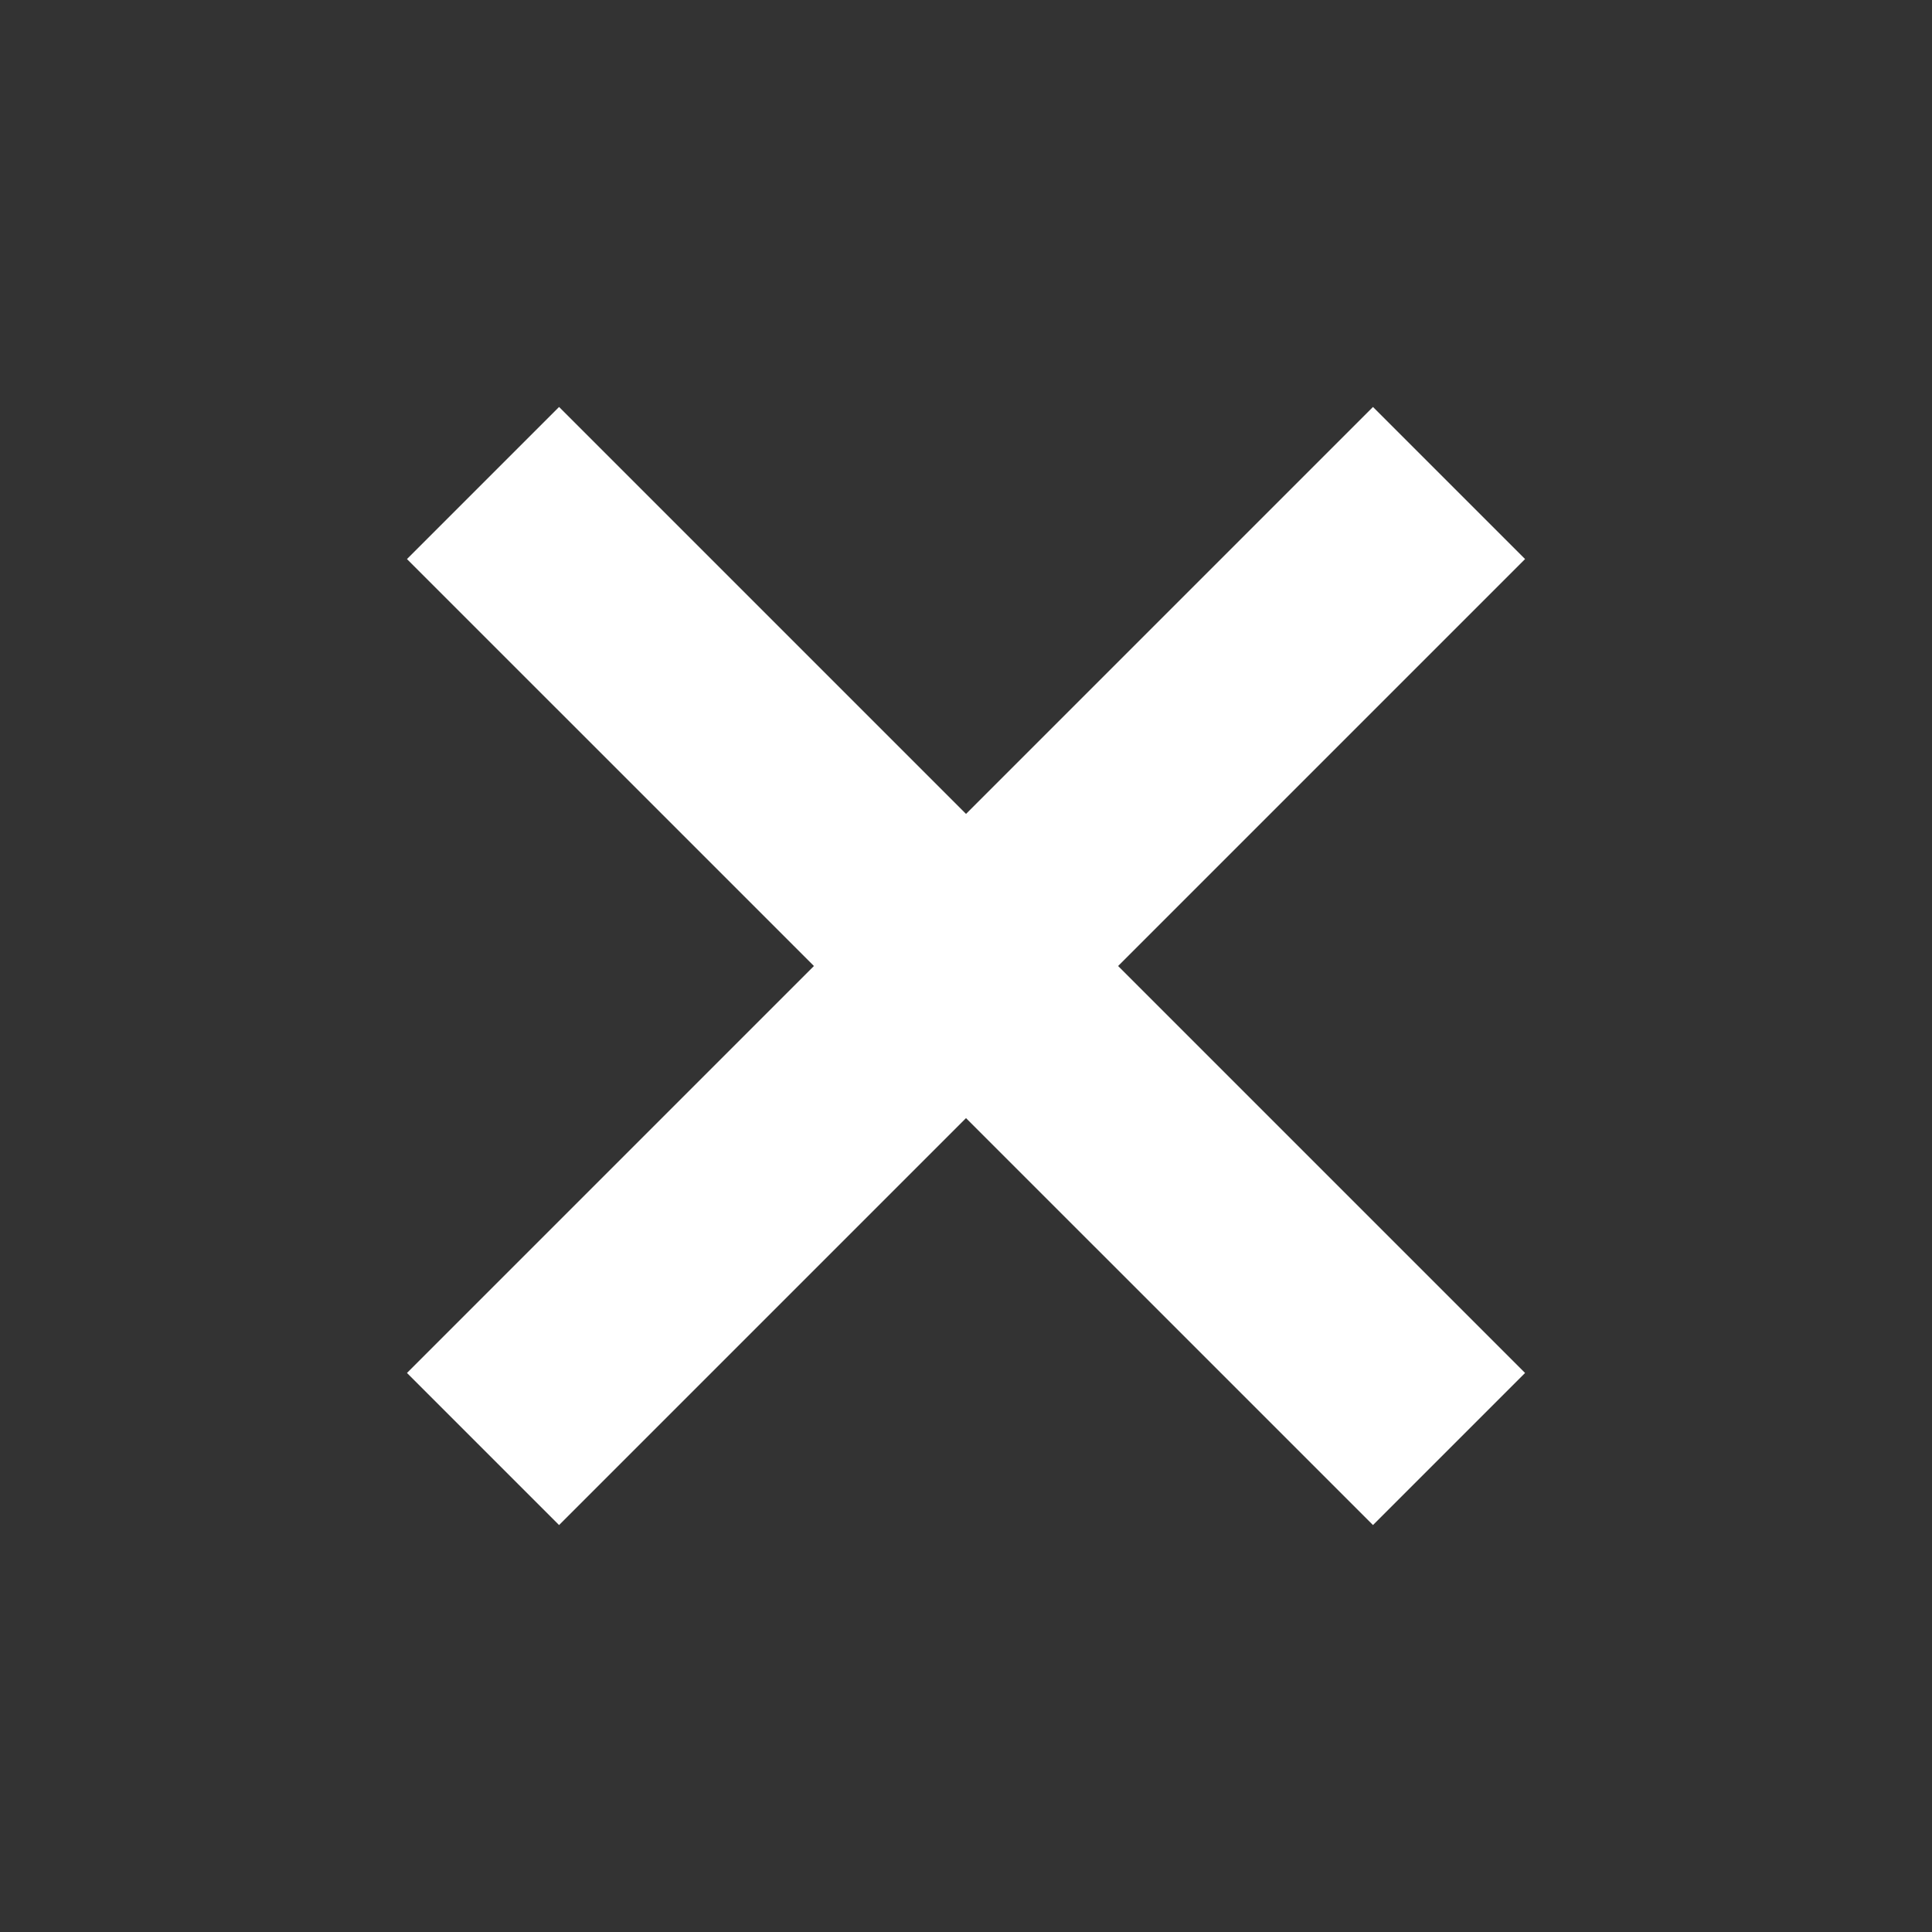 <svg xmlns="http://www.w3.org/2000/svg" width="33.234" height="33.234" viewBox="0 0 33.234 33.234">
  <rect x="0" y="0" width="33.234" height="33.234" fill="#333333" stroke="none"/>
  <path id="close-ico-white" d="M13.5,12.5h2.7v9.9h9.9v2.7H16.2V35H13.5V25.1H3.6V22.4h9.9Z" transform="translate(-10.677 10.324) rotate(-45)" fill="#fff" stroke="#fff" stroke-width="1"/>
</svg>
